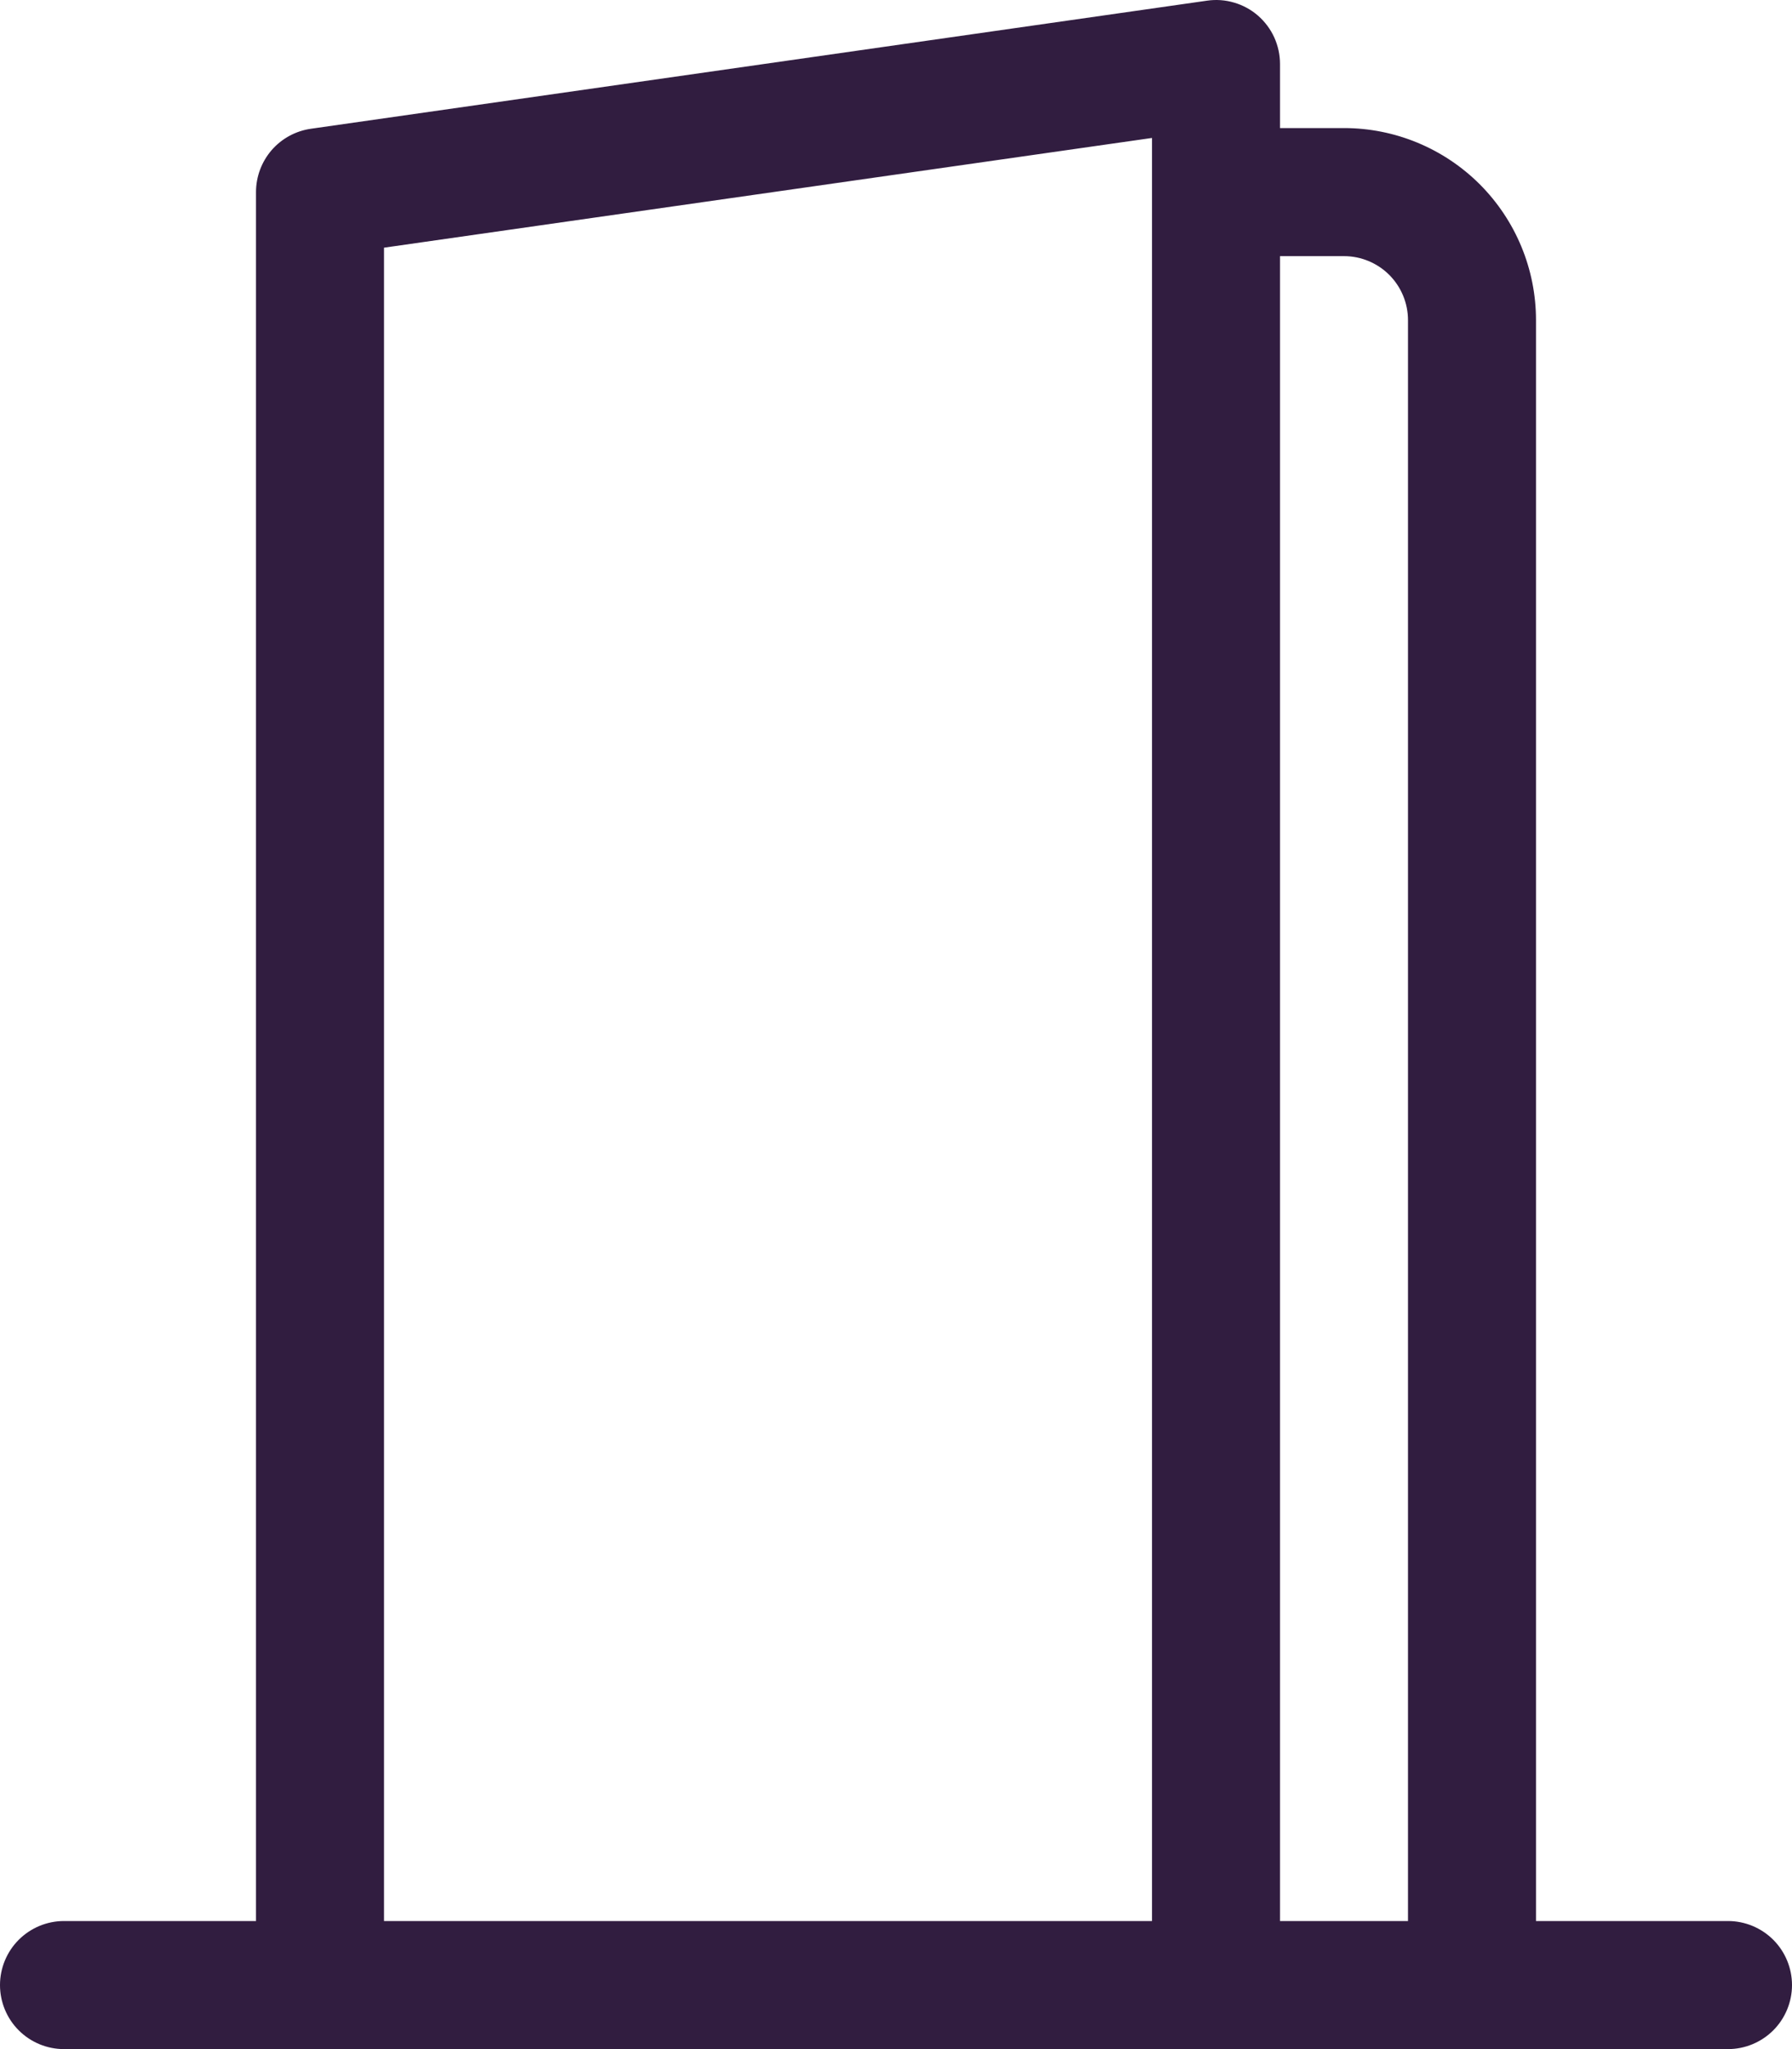 <svg width="35" height="40" viewBox="0 0 35 40" fill="none" xmlns="http://www.w3.org/2000/svg">
<path d="M24.57 0.305C24.705 0.423 24.814 0.568 24.888 0.731C24.962 0.894 25 1.071 25 1.25V2.5H26.25C27.244 2.5 28.198 2.895 28.902 3.598C29.605 4.302 30 5.255 30 6.25V37.5H33.75C34.081 37.5 34.399 37.632 34.634 37.866C34.868 38.1 35 38.419 35 38.75C35 39.081 34.868 39.4 34.634 39.634C34.399 39.868 34.081 40 33.75 40H1.25C0.918 40 0.601 39.868 0.366 39.634C0.132 39.4 0 39.081 0 38.75C0 38.419 0.132 38.1 0.366 37.866C0.601 37.632 0.918 37.5 1.25 37.5H5V3.75C5 3.449 5.109 3.158 5.306 2.93C5.504 2.703 5.777 2.555 6.075 2.513L23.575 0.013C23.752 -0.013 23.933 0 24.104 0.051C24.276 0.101 24.435 0.188 24.57 0.305ZM26.25 5H25V37.5H27.5V6.25C27.5 5.919 27.368 5.601 27.134 5.366C26.899 5.132 26.581 5 26.25 5ZM7.5 4.835V37.5H22.5V2.693L7.5 4.835Z" fill="#311D40"/>
</svg>

